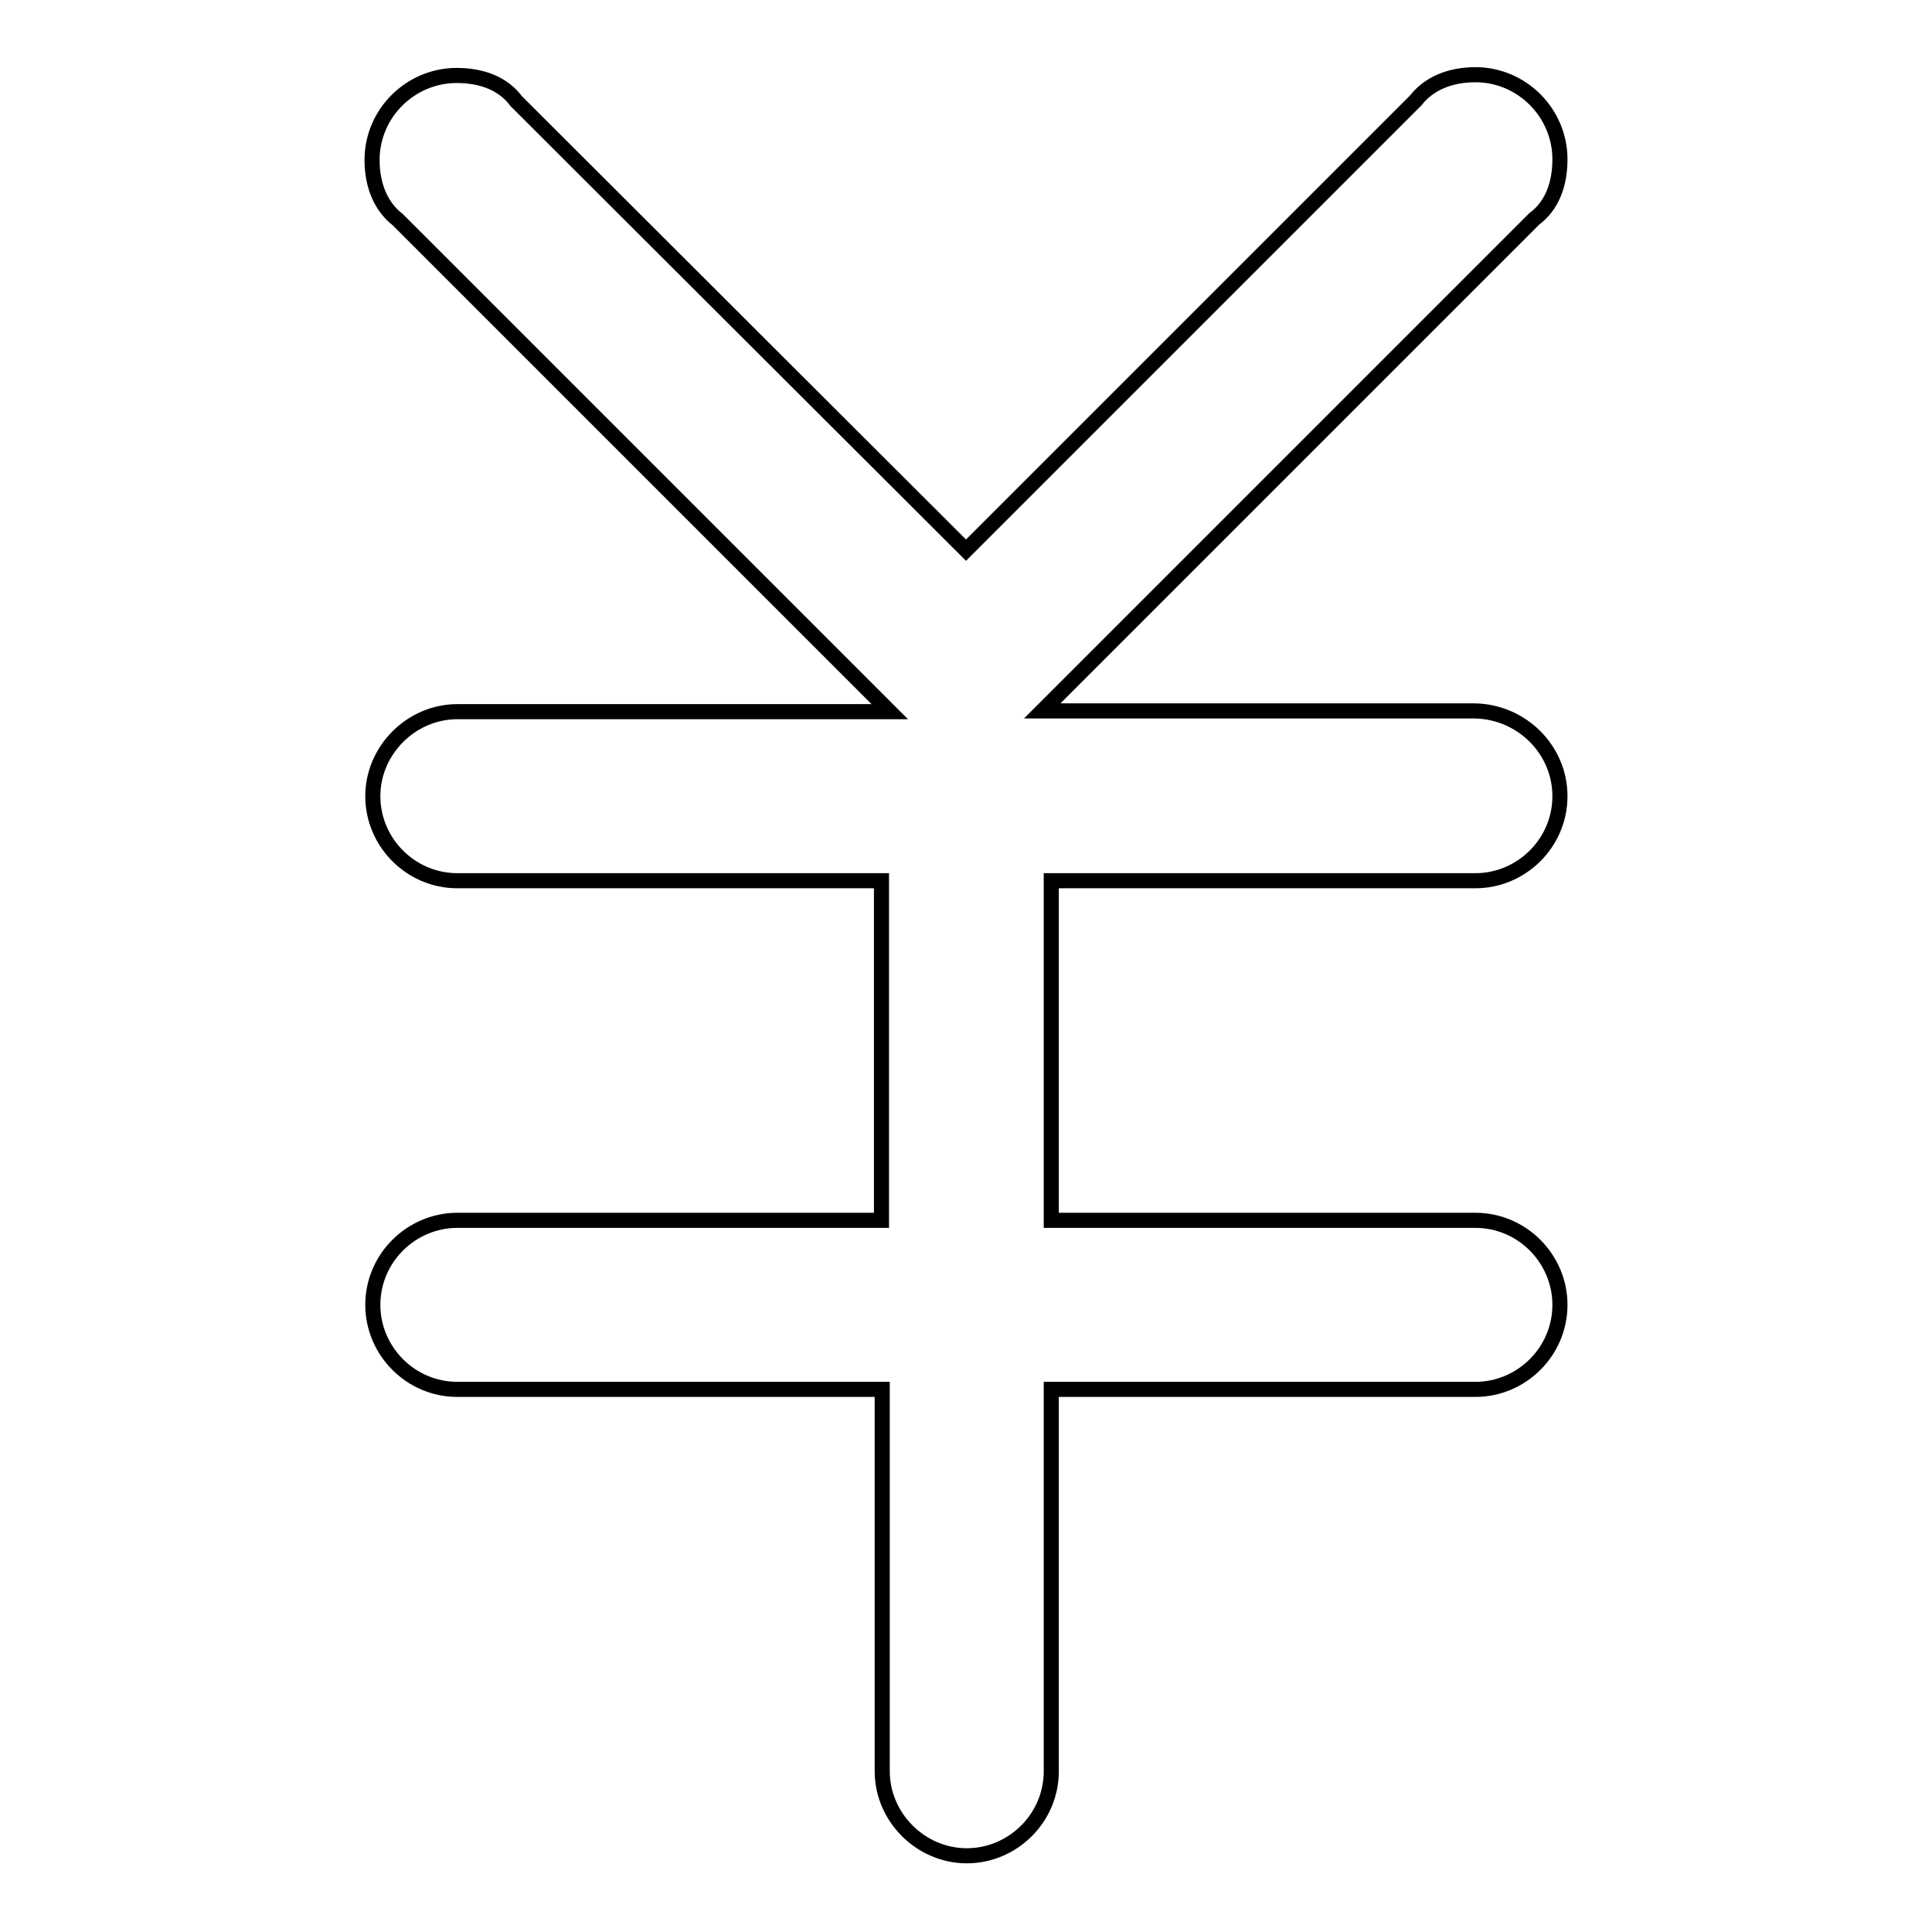 <?xml version="1.0" encoding="utf-8"?>
<!-- Svg Vector Icons : http://www.onlinewebfonts.com/icon -->
<!DOCTYPE svg PUBLIC "-//W3C//DTD SVG 1.1//EN" "http://www.w3.org/Graphics/SVG/1.1/DTD/svg11.dtd">
<svg version="1.1" xmlns="http://www.w3.org/2000/svg" xmlns:xlink="http://www.w3.org/1999/xlink" x="0px" y="0px" viewBox="0 0 256 256" enable-background="new 0 0 256 256" xml:space="preserve">
<g> <path stroke-width="2" fill-opacity="0" stroke="#000000"  d="M206.7,105.5c0,6.2-5.1,11.2-11.2,11.2h-56.2v45h56.2c6.2,0,11.2,5.1,11.2,11.2c0,6.2-5.1,11.2-11.2,11.2 h-56.2v50.6c0,6.2-5.1,11.2-11.2,11.2s-11.2-5.1-11.2-11.2v-50.6H60.6c-6.2,0-11.2-5.1-11.2-11.2c0-6.2,5.1-11.2,11.2-11.2h56.2 v-45H60.6c-6.2,0-11.2-5.1-11.2-11.2s5.1-11.2,11.2-11.2h57.3L52.7,29.1l0,0c-2.2-1.7-3.4-4.5-3.4-7.9c0-6.2,5.1-11.2,11.2-11.2 c3.4,0,6.2,1.1,7.9,3.4l0,0L128,72.9l59.6-59.6l0,0c1.7-2.2,4.5-3.4,7.9-3.4c6.2,0,11.2,5.1,11.2,11.2c0,3.4-1.1,6.2-3.4,7.9l0,0 l-65.2,65.2h57.3C201.6,94.3,206.7,99.3,206.7,105.5z"/></g>
</svg>